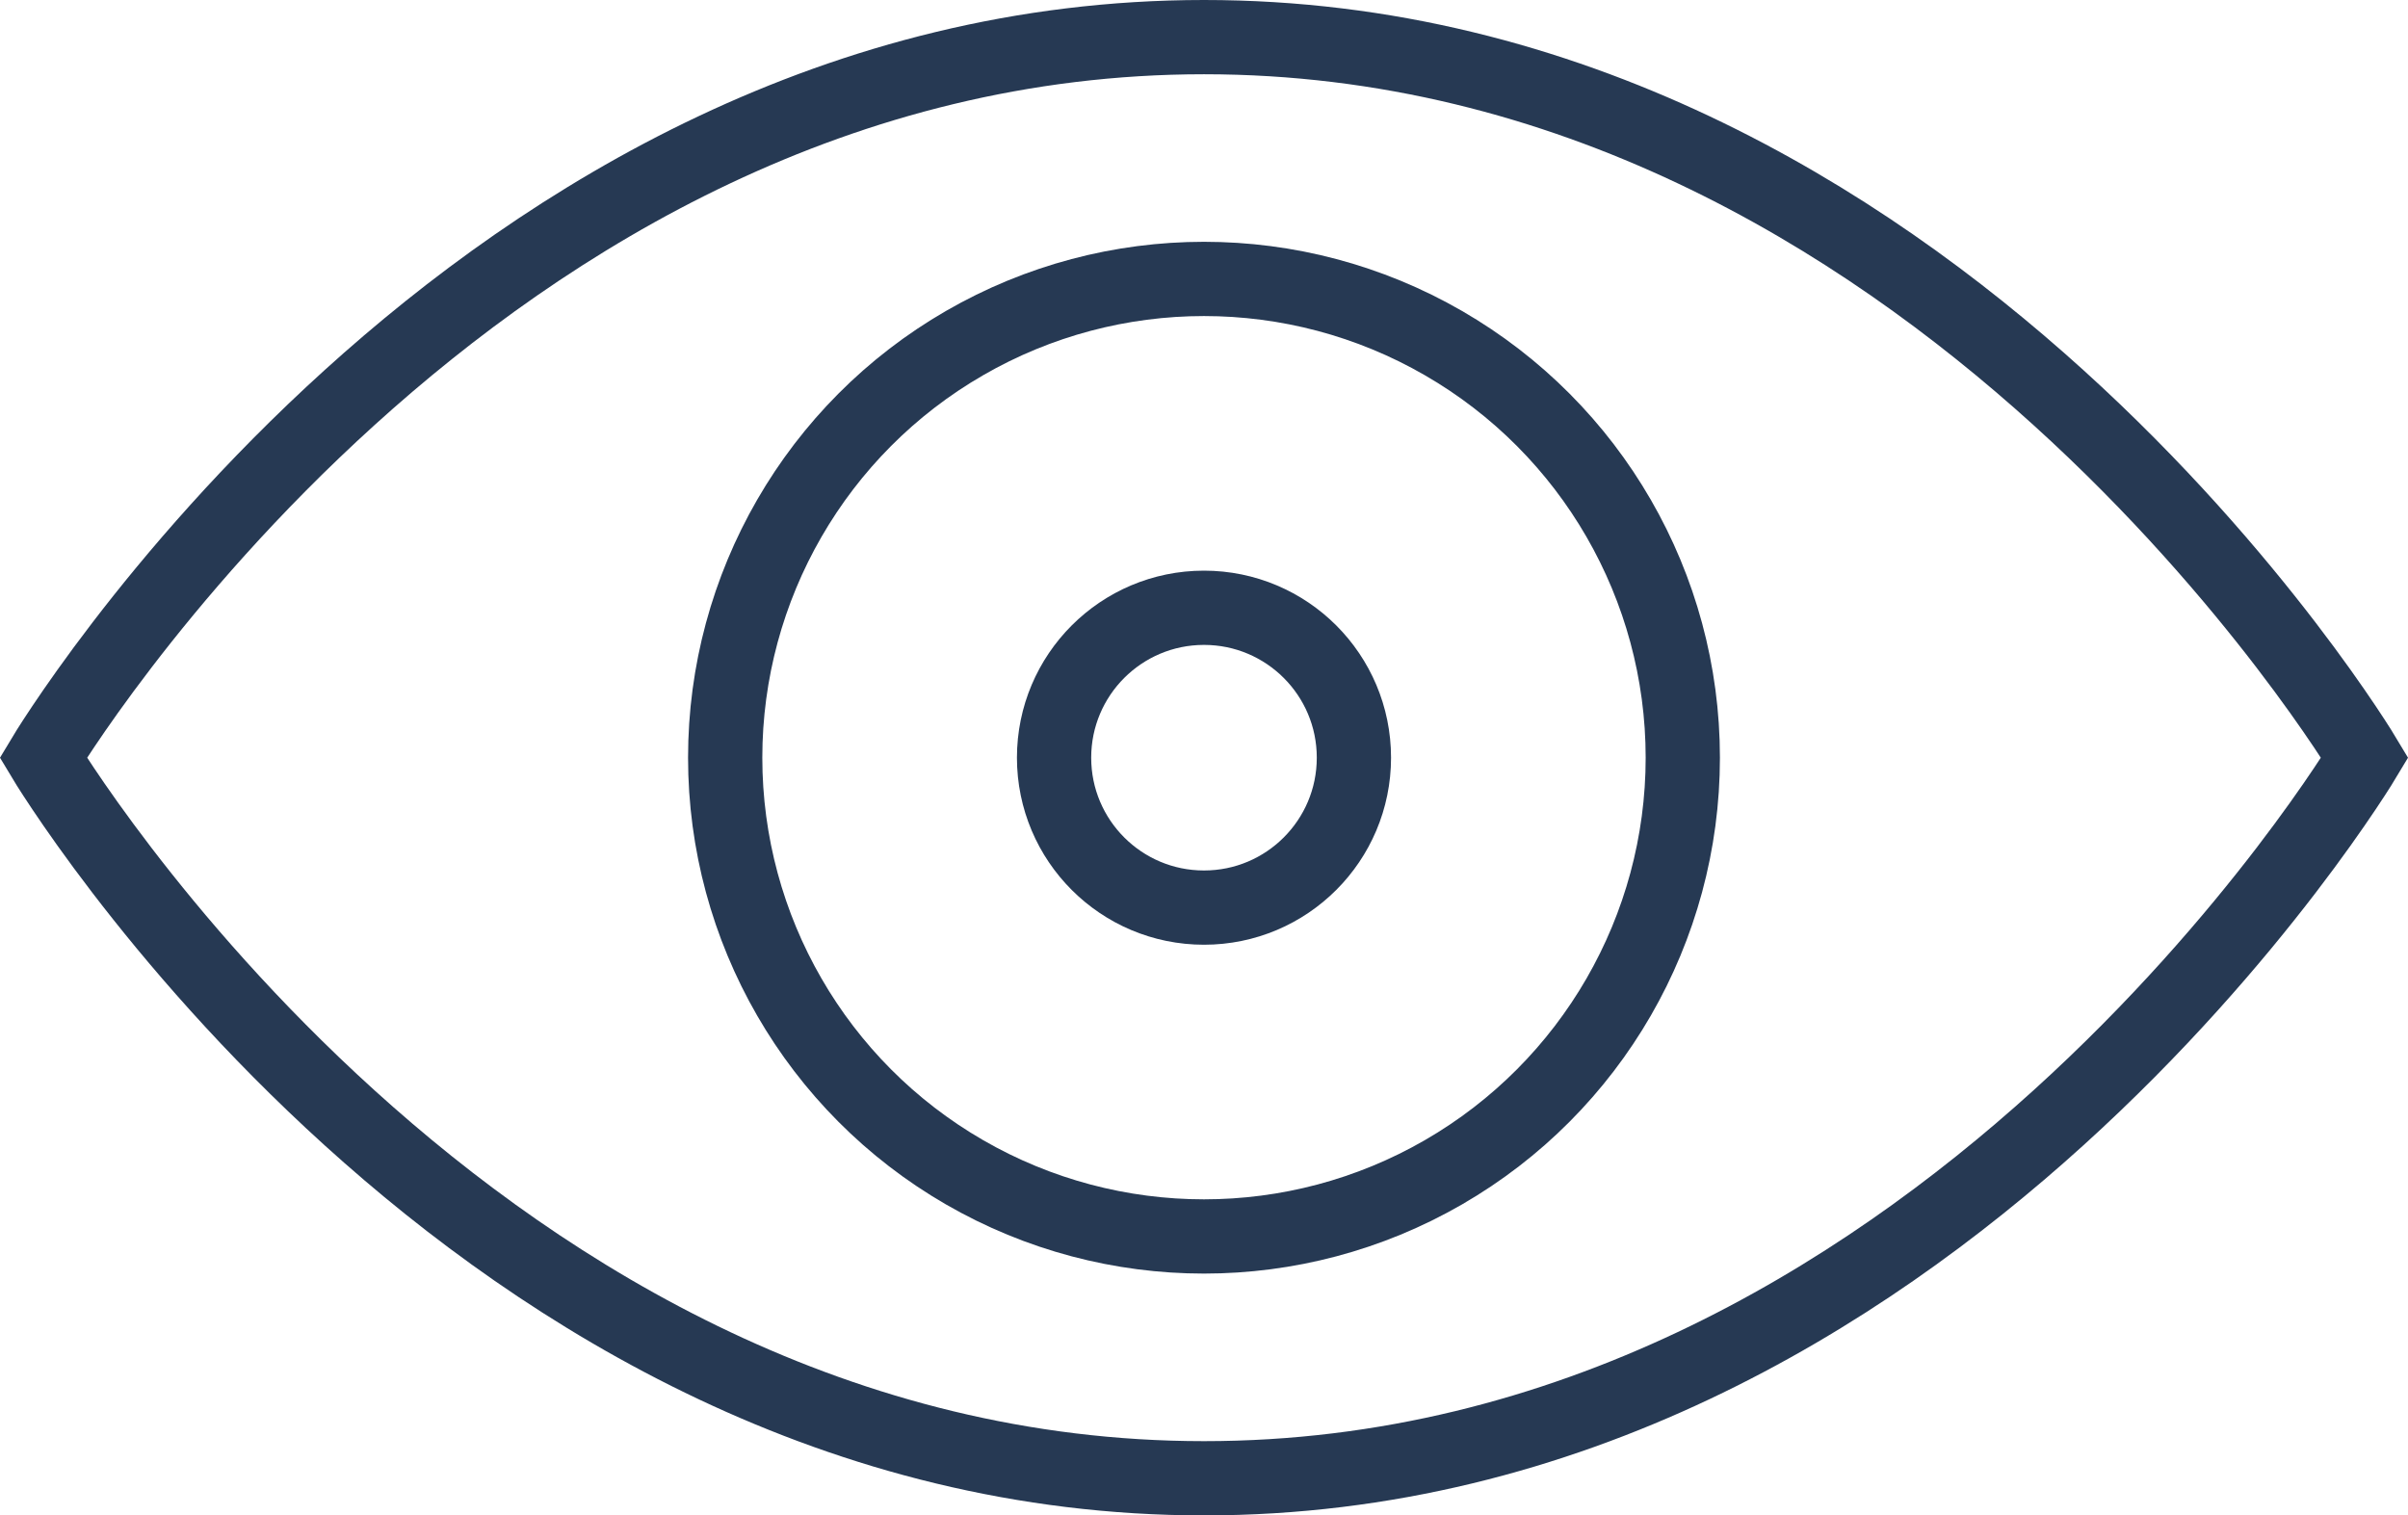 <svg xmlns="http://www.w3.org/2000/svg" width="129.713" height="81.637" viewBox="0 0 129.713 81.637">
  <g id="noun_Eye_835460" transform="translate(1.33 -8.1)">
    <path id="Path_455" data-name="Path 455" d="M126.054,48.919S102.867,10.1,63.527,10.1,1,48.919,1,48.919,24.187,87.737,63.527,87.737,126.054,48.919,126.054,48.919Z" fill="none" stroke="#263953" stroke-miterlimit="10" stroke-width="4"/>
    <circle id="Ellipse_183" data-name="Ellipse 183" cx="25.792" cy="25.792" r="25.792" transform="translate(37.734 23.126)" fill="none" stroke="#263953" stroke-miterlimit="10" stroke-width="4"/>
    <circle id="Ellipse_184" data-name="Ellipse 184" cx="8.076" cy="8.076" r="8.076" transform="translate(55.45 40.842)" fill="none" stroke="#263953" stroke-miterlimit="10" stroke-width="4"/>
  </g>
</svg>
